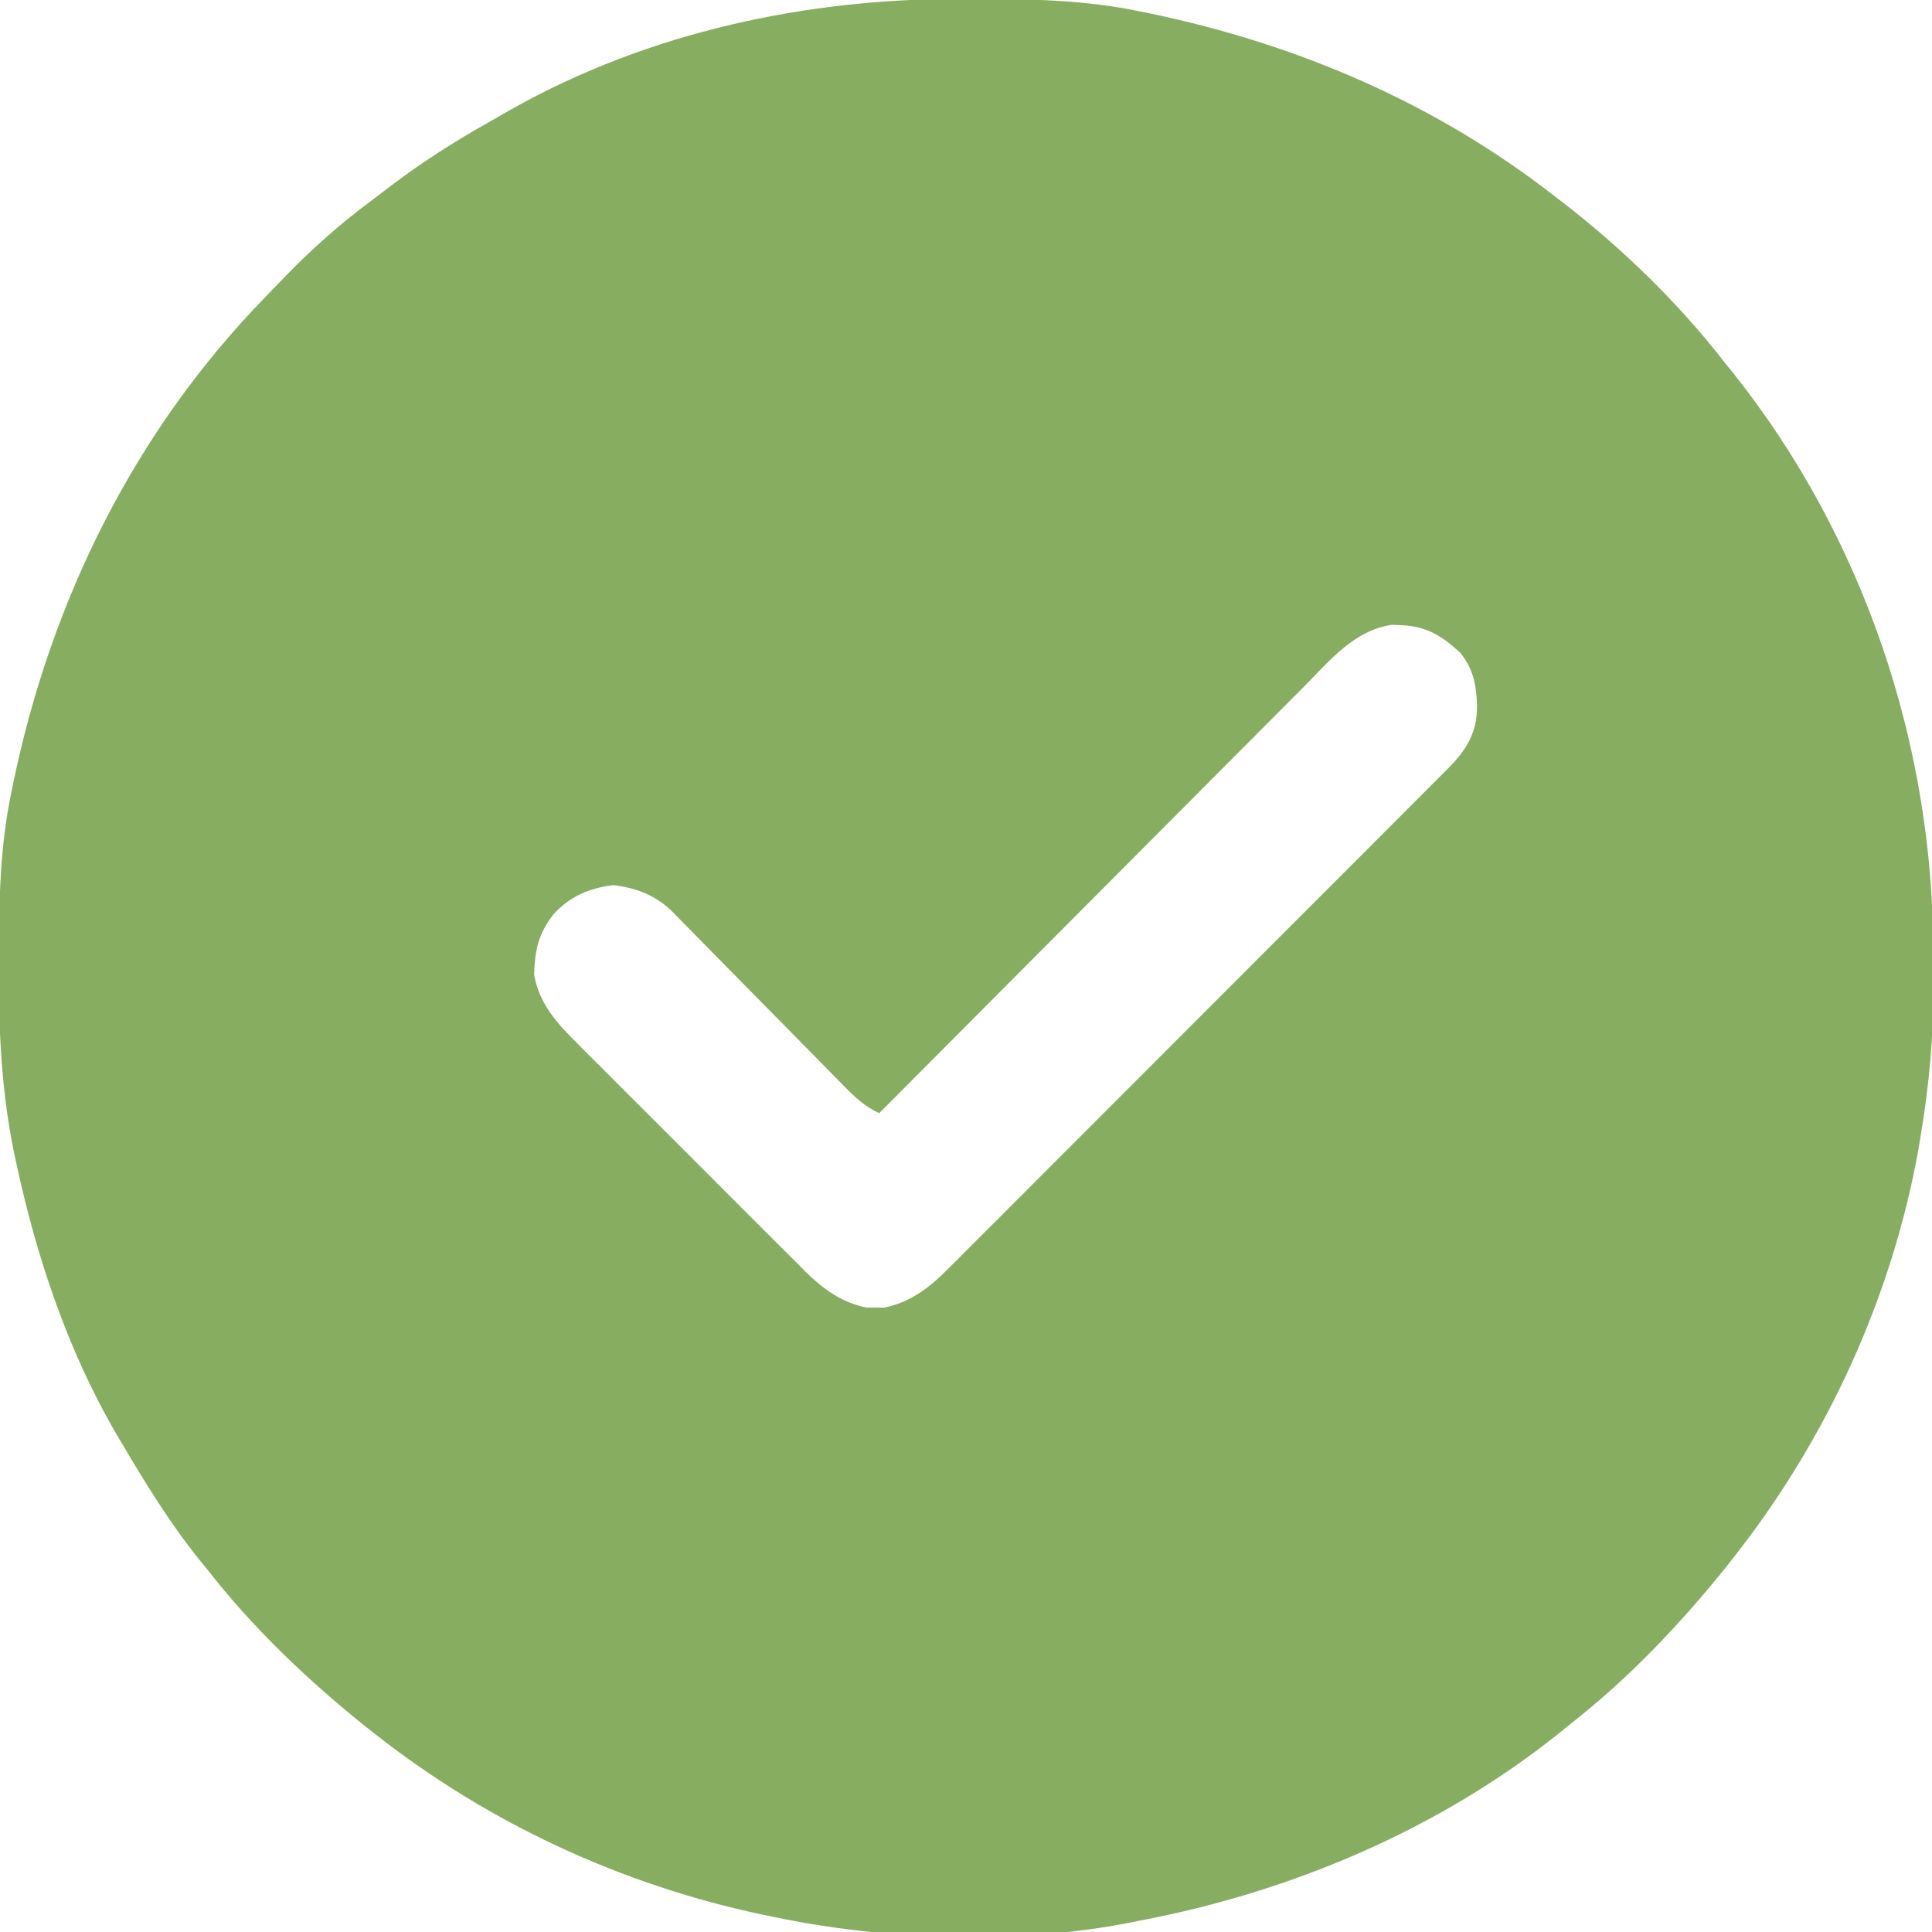 <?xml version="1.0" encoding="UTF-8"?>
<svg version="1.1" xmlns="http://www.w3.org/2000/svg" width="512" height="512">
<path d="M0 0 C1.018 0.002 2.036 0.004 3.085 0.007 C17.694 0.056 32.026 0.307 46.375 3.312 C47.35 3.511 48.325 3.71 49.329 3.915 C88.378 12.083 124.838 27.702 156.375 52.312 C157.271 52.997 158.167 53.681 159.09 54.387 C174.646 66.502 189.296 80.731 201.375 96.312 C202.15 97.27 202.924 98.228 203.723 99.215 C238.261 142.62 256.814 197.763 256.691 253.04 C256.688 255.979 256.711 258.918 256.736 261.857 C256.781 275.231 255.576 288.127 253.375 301.312 C253.093 303.018 253.093 303.018 252.805 304.758 C245.779 343.87 228.797 381.052 204.375 412.312 C203.616 413.284 202.856 414.256 202.074 415.258 C189.74 430.637 175.939 445.19 160.375 457.312 C159.439 458.077 158.503 458.841 157.539 459.629 C125.586 485.216 86.42 501.726 46.375 509.312 C45.566 509.476 44.756 509.64 43.922 509.809 C13.881 515.68 -20.762 514.585 -50.625 508.312 C-52.148 507.999 -52.148 507.999 -53.702 507.679 C-90.845 499.787 -125.709 483.683 -155.625 460.312 C-156.597 459.553 -157.569 458.794 -158.57 458.012 C-173.95 445.677 -188.503 431.876 -200.625 416.312 C-201.772 414.909 -201.772 414.909 -202.941 413.477 C-210.778 403.69 -217.26 393.099 -223.625 382.312 C-224.02 381.645 -224.414 380.977 -224.821 380.29 C-237.797 358.008 -246.082 333.058 -251.438 307.938 C-251.633 307.024 -251.828 306.111 -252.029 305.17 C-255.273 289.015 -256 273.123 -255.938 256.688 C-255.935 255.67 -255.933 254.652 -255.931 253.603 C-255.881 238.994 -255.63 224.662 -252.625 210.312 C-252.426 209.338 -252.228 208.363 -252.023 207.358 C-241.936 159.137 -219.899 114.538 -185.407 79.142 C-183.633 77.321 -181.875 75.485 -180.117 73.648 C-173.016 66.309 -165.602 59.739 -157.409 53.644 C-155.596 52.291 -153.802 50.917 -152.008 49.539 C-143.601 43.152 -134.86 37.611 -125.652 32.452 C-123.789 31.405 -121.941 30.336 -120.094 29.262 C-83.493 8.695 -41.638 -0.159 0 0 Z M89.992 182.241 C88.76 183.474 87.528 184.706 86.294 185.938 C82.961 189.269 79.641 192.613 76.323 195.959 C72.848 199.459 69.362 202.948 65.877 206.437 C59.285 213.041 52.704 219.656 46.126 226.273 C38.635 233.81 31.132 241.335 23.628 248.858 C8.197 264.331 -7.218 279.817 -22.625 295.312 C-26.466 293.529 -29.079 291.096 -32.001 288.084 C-32.525 287.552 -33.049 287.02 -33.589 286.472 C-34.725 285.319 -35.858 284.164 -36.989 283.007 C-38.784 281.173 -40.586 279.346 -42.39 277.522 C-47.519 272.335 -52.639 267.139 -57.743 261.927 C-60.868 258.737 -64.006 255.56 -67.152 252.389 C-68.344 251.182 -69.533 249.971 -70.716 248.754 C-72.376 247.048 -74.052 245.358 -75.731 243.67 C-76.211 243.17 -76.69 242.669 -77.184 242.154 C-81.783 237.594 -86.742 235.679 -93.062 234.875 C-99.512 235.667 -104.685 237.859 -109.062 242.75 C-113.015 247.94 -113.855 252.081 -114.086 258.52 C-112.814 266.23 -107.984 271.538 -102.597 276.858 C-101.897 277.565 -101.197 278.272 -100.476 279 C-98.176 281.317 -95.862 283.62 -93.547 285.922 C-91.934 287.537 -90.323 289.153 -88.711 290.769 C-85.339 294.148 -81.959 297.519 -78.574 300.885 C-74.245 305.191 -69.934 309.515 -65.629 313.844 C-62.306 317.182 -58.973 320.51 -55.638 323.835 C-54.045 325.425 -52.455 327.019 -50.868 328.615 C-48.645 330.848 -46.41 333.067 -44.171 335.284 C-43.523 335.94 -42.876 336.595 -42.209 337.271 C-37.483 341.911 -32.542 345.538 -25.938 346.844 C-24.793 346.828 -24.793 346.828 -23.625 346.812 C-22.862 346.823 -22.099 346.833 -21.312 346.844 C-14.305 345.459 -9.149 341.426 -4.254 336.443 C-3.666 335.86 -3.077 335.277 -2.47 334.676 C-0.517 332.736 1.423 330.781 3.363 328.827 C4.767 327.426 6.172 326.026 7.578 324.628 C11.382 320.837 15.174 317.034 18.963 313.229 C22.934 309.244 26.915 305.27 30.894 301.294 C37.573 294.617 44.244 287.933 50.91 281.244 C58.615 273.513 66.332 265.794 74.055 258.082 C81.491 250.658 88.917 243.225 96.34 235.788 C99.497 232.625 102.657 229.465 105.819 226.308 C109.542 222.59 113.257 218.864 116.967 215.133 C118.329 213.766 119.693 212.401 121.06 211.039 C122.927 209.178 124.784 207.308 126.639 205.436 C127.453 204.632 127.453 204.632 128.282 203.811 C133.124 198.887 135.803 194.404 135.812 187.438 C135.642 181.917 134.881 177.673 131.375 173.312 C126.557 168.882 122.345 166.199 115.688 166 C114.879 165.963 114.071 165.925 113.238 165.887 C103.184 167.382 96.763 175.383 89.992 182.241 Z " fill="#87ad61" transform="translate(255.625,-0.312)"/>
</svg>
